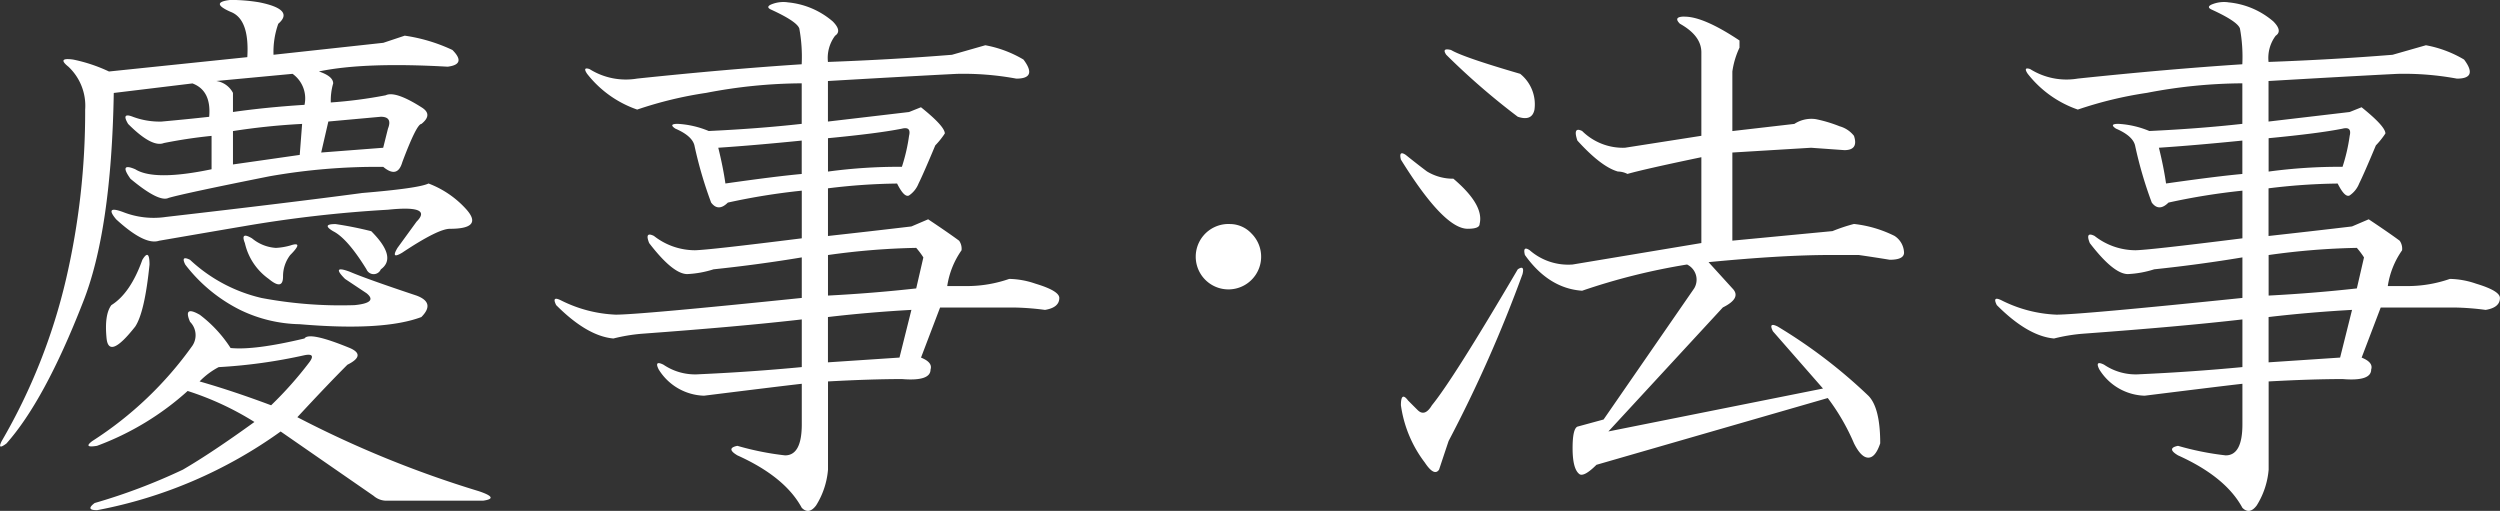 <svg xmlns="http://www.w3.org/2000/svg" width="298.969" height="61.094"><rect width="100%" height="100%" fill="#333333" stroke="none"/><path d="M35.844 18.525q-4 .575-7.984 1.141v-3.992a80.553 80.553 0 0 1 8.27-.856zM23.868 37.631q-2-1.137-1.141.855a2.262 2.262 0 0 1 .285 2.852 43.384 43.384 0 0 1-11.976 11.406q-1.143.855.57.57a33.582 33.582 0 0 0 10.836-6.558 35.2 35.2 0 0 1 7.985 3.707q-5.133 3.709-8.555 5.7a69.98 69.98 0 0 1-10.551 3.992q-1.143.856.285.856a55.136 55.136 0 0 0 21.957-9.41q3.7 2.565 11.121 7.7a2.326 2.326 0 0 0 1.711.57h11.407q1.992-.286-.571-1.141a126.871 126.871 0 0 1-21.672-8.839q3.7-3.991 5.989-6.274 2.279-1.137.285-2-4.853-1.992-5.418-1.141-5.988 1.431-8.84 1.141a15.476 15.476 0 0 0-3.707-3.992zm2.281 6.273a63.084 63.084 0 0 0 10.266-1.425q1.423-.282.57.855a44.611 44.611 0 0 1-4.562 5.133q-4.565-1.711-8.555-2.852a8.989 8.989 0 0 1 2.281-1.711zm-3.422-12.832c-.761-.379-.953-.187-.57.571a18.88 18.88 0 0 0 6.559 5.418 16.953 16.953 0 0 0 7.128 1.71q9.98.856 14.543-.855 1.712-1.712-.57-2.566-5.988-1.994-7.984-2.852-2.286-.855-.571.856l2.567 1.71q1.423 1.143-1.426 1.426a50.987 50.987 0 0 1-11.122-.855 18.7 18.7 0 0 1-8.555-4.563zm7.414-2.566q-1.43-.855-.855.57a7.182 7.182 0 0 0 2.851 4.278q1.712 1.43 1.711-.286a4.178 4.178 0 0 1 .856-2.566q1.71-1.712 0-1.141a7.707 7.707 0 0 1-1.711.285 4.958 4.958 0 0 1-2.852-1.14zm13.118-5.418q-8.556 1.143-23.383 2.851a10.005 10.005 0 0 1-5.133-.57q-2.286-.855-.856.856 3.423 3.139 5.133 2.566 8.268-1.424 9.981-1.711a152.541 152.541 0 0 1 17.394-2q5.415-.569 3.422 1.426l-2.281 3.136c-.57.954-.383 1.141.57.571q4.278-2.849 5.7-2.852 3.99 0 2-2.281a11.575 11.575 0 0 0-4.562-3.137q-1.143.574-7.984 1.141zm-3.137 3.707q-1.712 0-.285.855 1.71.857 3.992 4.563a.926.926 0 0 0 1.711 0q1.992-1.424-1.141-4.563a43.356 43.356 0 0 0-4.277-.855zM30.997.275a21.126 21.126 0 0 0-3.422-.285q-2.566.288 0 1.426 2.279.855 2 5.418L13.032 8.55a18.889 18.889 0 0 0-4.277-1.426q-2-.281-.571.856a6.4 6.4 0 0 1 2 5.132 88.148 88.148 0 0 1-2.281 20.247 70.122 70.122 0 0 1-7.7 19.39q-.574 1.143.57.285 4.559-5.133 9.125-16.824 3.423-8.554 3.707-25.094l9.41-1.14q2.28.855 2 3.992-2.567.286-5.7.57a9.138 9.138 0 0 1-3.421-.57c-.954-.379-1.141-.094-.571.855q2.849 2.855 4.278 2.282 2.847-.569 5.7-.856v3.992q-6.844 1.43-9.125 0-2-.855-.571 1.141 3.423 2.853 4.563 2.281 1.992-.569 11.976-2.566a73.885 73.885 0 0 1 13.688-1.141c1.141.953 1.9.762 2.281-.57q1.712-4.558 2.281-4.563 1.425-1.135 0-2-3.139-1.992-4.277-1.426a54.534 54.534 0 0 1-6.558.856 7.364 7.364 0 0 1 .285-2.281c0-.571-.571-1.043-1.711-1.426q5.413-1.137 15.4-.57 2.28-.282.57-2a20.155 20.155 0 0 0-5.7-1.711l-2.566.855-13.129 1.43a10.077 10.077 0 0 1 .57-3.707Q35.27 1.132 30.997.276zM45.54 13.963q1.423 0 .855 1.426l-.57 2.281-7.414.57.855-3.707zM34.989 8.83a3.607 3.607 0 0 1 1.426 3.707q-4.565.288-8.555.856v-2.282a2.684 2.684 0 0 0-2-1.425zM17.024 31.072q-1.429 4-3.707 5.418-.855 1.143-.57 3.992.281 2.566 3.422-1.425 1.137-1.712 1.711-7.414 0-1.993-.856-.571zM94.165.272a3.8 3.8 0 0 0-2 .286c-.383.191-.383.382 0 .57q3.135 1.43 3.422 2.281a18.666 18.666 0 0 1 .285 4.277q-8.842.575-19.676 1.711a8.155 8.155 0 0 1-5.7-1.14c-.57-.188-.668 0-.285.57a12.971 12.971 0 0 0 5.988 4.277 46.927 46.927 0 0 1 8.269-2 61.3 61.3 0 0 1 11.407-1.14v4.847q-5.133.575-11.121.856a11.2 11.2 0 0 0-3.707-.856c-.762 0-.856.192-.286.571 1.329.57 2.09 1.238 2.282 2a49.061 49.061 0 0 0 2 6.844q.855 1.142 2 0a78.823 78.823 0 0 1 8.84-1.426v5.7q-11.409 1.43-12.832 1.426a7.945 7.945 0 0 1-4.848-1.711q-1.143-.569-.57.855 2.847 3.709 4.562 3.707a12.137 12.137 0 0 0 3.137-.57q5.413-.569 10.551-1.426v4.848q-19.4 2-22.242 2a15.982 15.982 0 0 1-6.559-1.711q-1.143-.569-.57.57 3.7 3.71 6.843 3.992a20.733 20.733 0 0 1 3.422-.57q11.689-.855 19.106-1.711v5.7q-5.988.574-12.262.856a6.741 6.741 0 0 1-4.277-1.141c-.762-.379-.953-.187-.571.57a6.593 6.593 0 0 0 5.418 3.137q9.123-1.137 11.692-1.426v4.855q0 3.709-2 3.707a34.051 34.051 0 0 1-5.7-1.141q-1.431.288 0 1.141 5.7 2.567 7.7 6.274c.57.57 1.14.472 1.711-.286a9.543 9.543 0 0 0 1.425-4.277V45.615q5.133-.281 8.84-.285 3.423.287 3.422-1.141c.188-.57-.191-1.043-1.14-1.425l2.281-5.989h8.84a31.75 31.75 0 0 1 3.707.286q1.71-.282 1.711-1.426c0-.571-.954-1.141-2.852-1.711a10.031 10.031 0 0 0-3.137-.57 15.364 15.364 0 0 1-4.847.855h-2.567a10 10 0 0 1 1.711-4.277 1.664 1.664 0 0 0-.285-1.141q-1.143-.855-3.707-2.566l-2 .855q-4.851.575-9.981 1.141v-5.7a72.753 72.753 0 0 1 8.266-.571c.57 1.141 1.043 1.617 1.426 1.426a3.079 3.079 0 0 0 1.14-1.426q.569-1.137 2-4.562a9.552 9.552 0 0 0 1.141-1.426q0-.855-2.851-3.137l-1.426.571q-4.853.573-9.7 1.14V9.689q9.692-.568 15.4-.856a34.7 34.7 0 0 1 7.129.57q2.567 0 .855-2.281a13.761 13.761 0 0 0-4.562-1.711q-2 .574-3.992 1.141-7.131.575-14.829.855a4.426 4.426 0 0 1 .856-3.136q.855-.568-.285-1.711A9.59 9.59 0 0 0 94.165.278zm1.711 20.532q-3.141.286-9.125 1.14-.288-1.992-.856-4.277 4.278-.282 9.981-.856v3.993zm11.691 21.957q-4.277.286-8.555.57v-5.418q4.846-.569 9.981-.855zm2-13.118a9.12 9.12 0 0 1 .856 1.141l-.856 3.707q-5.133.574-10.551.856v-4.848a85.612 85.612 0 0 1 10.551-.856zm-1.711-14.257q1.137-.282.856.855a21.43 21.43 0 0 1-.856 3.707 63.11 63.11 0 0 0-8.84.57v-3.992q5.99-.569 8.84-1.14zm39.249 11.406a3.911 3.911 0 1 0 2.567 1.141 3.543 3.543 0 0 0-2.567-1.141zm34.4 5.418q-7.7 13.119-10.266 16.254c-.57.953-1.141 1.14-1.711.57-.384-.379-.762-.758-1.141-1.141-.57-.757-.855-.57-.855.571a14.626 14.626 0 0 0 2.852 6.844q1.134 1.71 1.711.855.567-1.712 1.14-3.422a161.968 161.968 0 0 0 8.84-19.961c.187-.758 0-.949-.57-.57zm19.961-30.227c-.954 0-1.141.285-.571.856q2.567 1.43 2.567 3.422v9.98l-9.125 1.426a6.931 6.931 0 0 1-5.133-2q-1.143-.568-.57 1.14 2.846 3.141 4.847 3.707a2.578 2.578 0 0 1 1.141.286q1.99-.569 8.84-2v10.265l-15.4 2.567a7 7 0 0 1-5.133-1.711q-.855-.569-.57.57 2.847 4 6.844 4.277a75.917 75.917 0 0 1 12.547-3.136 2.016 2.016 0 0 1 .855 2.851l-10.836 15.684-3.136.855c-.384.192-.571 1.047-.571 2.567q0 2.566.856 3.136c.379.188 1.042-.187 2-1.14l27.66-7.985a25.711 25.711 0 0 1 3.137 5.418q.855 1.712 1.711 1.711c.57 0 1.042-.57 1.425-1.711q0-4.276-1.425-5.7a61.691 61.691 0 0 0-10.836-8.269q-1.143-.569-.571.57l5.989 6.844-25.664 5.133 13.687-14.829q2.28-1.135 1.141-2.281l-2.852-3.137q8.835-.855 14.543-.855h3.418c1.327.191 2.566.383 3.707.57q1.712 0 1.711-.855a2.478 2.478 0 0 0-1.141-2 14.371 14.371 0 0 0-4.847-1.426 20.446 20.446 0 0 0-2.567.855l-11.976 1.141V18.24l9.41-.57 3.992.285q1.711 0 1.141-1.711a3.285 3.285 0 0 0-1.711-1.14 16.576 16.576 0 0 0-2.852-.856 3.71 3.71 0 0 0-2.566.57l-7.414.856V8.55a9.9 9.9 0 0 1 .855-2.852v-.855q-4.276-2.849-6.558-2.852zM173.52 5.976c-.761-.188-.954 0-.57.57a84.522 84.522 0 0 0 8.555 7.414q1.71.575 2-.856a4.679 4.679 0 0 0-1.711-4.277q-6.845-1.992-8.27-2.851zm-2.851 14.542q-1.143-.855-2.567-2c-.57-.379-.761-.187-.57.571q5.133 8.272 7.984 8.269c.95 0 1.426-.187 1.426-.57q.568-2.28-3.137-5.418a5.972 5.972 0 0 1-3.136-.856zM266.447.272a3.8 3.8 0 0 0-2 .286c-.384.191-.384.382 0 .57q3.135 1.43 3.422 2.281a18.728 18.728 0 0 1 .285 4.277q-8.842.575-19.676 1.711a8.155 8.155 0 0 1-5.7-1.14c-.57-.188-.669 0-.285.57a12.971 12.971 0 0 0 5.988 4.277 46.9 46.9 0 0 1 8.27-2 61.29 61.29 0 0 1 11.406-1.14v4.847q-5.133.575-11.121.856a11.205 11.205 0 0 0-3.707-.856c-.762 0-.856.192-.285.571 1.327.57 2.09 1.238 2.281 2a48.91 48.91 0 0 0 2 6.844q.855 1.142 2 0a78.785 78.785 0 0 1 8.84-1.426v5.7q-11.408 1.43-12.832 1.426a7.945 7.945 0 0 1-4.848-1.711c-.761-.379-.954-.094-.57.855q2.846 3.709 4.563 3.707a12.145 12.145 0 0 0 3.136-.57q5.413-.569 10.551-1.426v4.848q-19.4 2-22.242 2a15.978 15.978 0 0 1-6.559-1.711c-.762-.379-.954-.188-.57.57q3.7 3.71 6.844 3.992a20.712 20.712 0 0 1 3.422-.57q11.688-.855 19.105-1.711v5.7q-5.988.574-12.262.856a6.741 6.741 0 0 1-4.277-1.141c-.762-.379-.954-.187-.57.57a6.589 6.589 0 0 0 5.418 3.137q9.123-1.137 11.691-1.426v4.855c0 2.473-.669 3.707-2 3.707a34.031 34.031 0 0 1-5.7-1.141q-1.431.288 0 1.141 5.7 2.567 7.7 6.274c.57.57 1.141.472 1.711-.286a9.556 9.556 0 0 0 1.426-4.277V45.615q5.133-.281 8.84-.285 3.422.287 3.421-1.141c.187-.57-.191-1.043-1.14-1.425l2.281-5.989h8.84a31.75 31.75 0 0 1 3.707.286q1.711-.282 1.711-1.426c0-.571-.954-1.141-2.852-1.711a10.025 10.025 0 0 0-3.136-.57 15.37 15.37 0 0 1-4.848.855h-2.575a10 10 0 0 1 1.71-4.277 1.67 1.67 0 0 0-.285-1.141q-1.142-.855-3.707-2.566l-2 .855q-4.852.575-9.98 1.141v-5.7a72.722 72.722 0 0 1 8.269-.571c.571 1.141 1.042 1.617 1.426 1.426a3.092 3.092 0 0 0 1.141-1.426q.569-1.137 2-4.562a9.551 9.551 0 0 0 1.14-1.426c0-.57-.954-1.613-2.851-3.137l-1.426.571q-4.853.573-9.7 1.14V9.689q9.69-.568 15.4-.856a34.7 34.7 0 0 1 7.129.57q2.567 0 .856-2.281a13.773 13.773 0 0 0-4.563-1.711q-2 .574-3.992 1.141-7.131.575-14.828.855a4.427 4.427 0 0 1 .855-3.136c.571-.379.472-.95-.285-1.711a9.593 9.593 0 0 0-5.418-2.282zm1.711 20.532q-3.143.286-9.125 1.14-.287-1.992-.855-4.277 4.276-.282 9.98-.856v3.993zm11.691 21.957q-4.276.286-8.554.57v-5.418q4.845-.569 9.98-.855zm2-13.118a9.328 9.328 0 0 1 .856 1.141l-.856 3.707q-5.132.574-10.55.856v-4.848a85.569 85.569 0 0 1 10.55-.856zm-1.71-14.257q1.134-.282.855.855a21.431 21.431 0 0 1-.855 3.707 63.079 63.079 0 0 0-8.84.57v-3.992q5.988-.569 8.84-1.14z" fill="#fff" fill-rule="evenodd"/></svg>